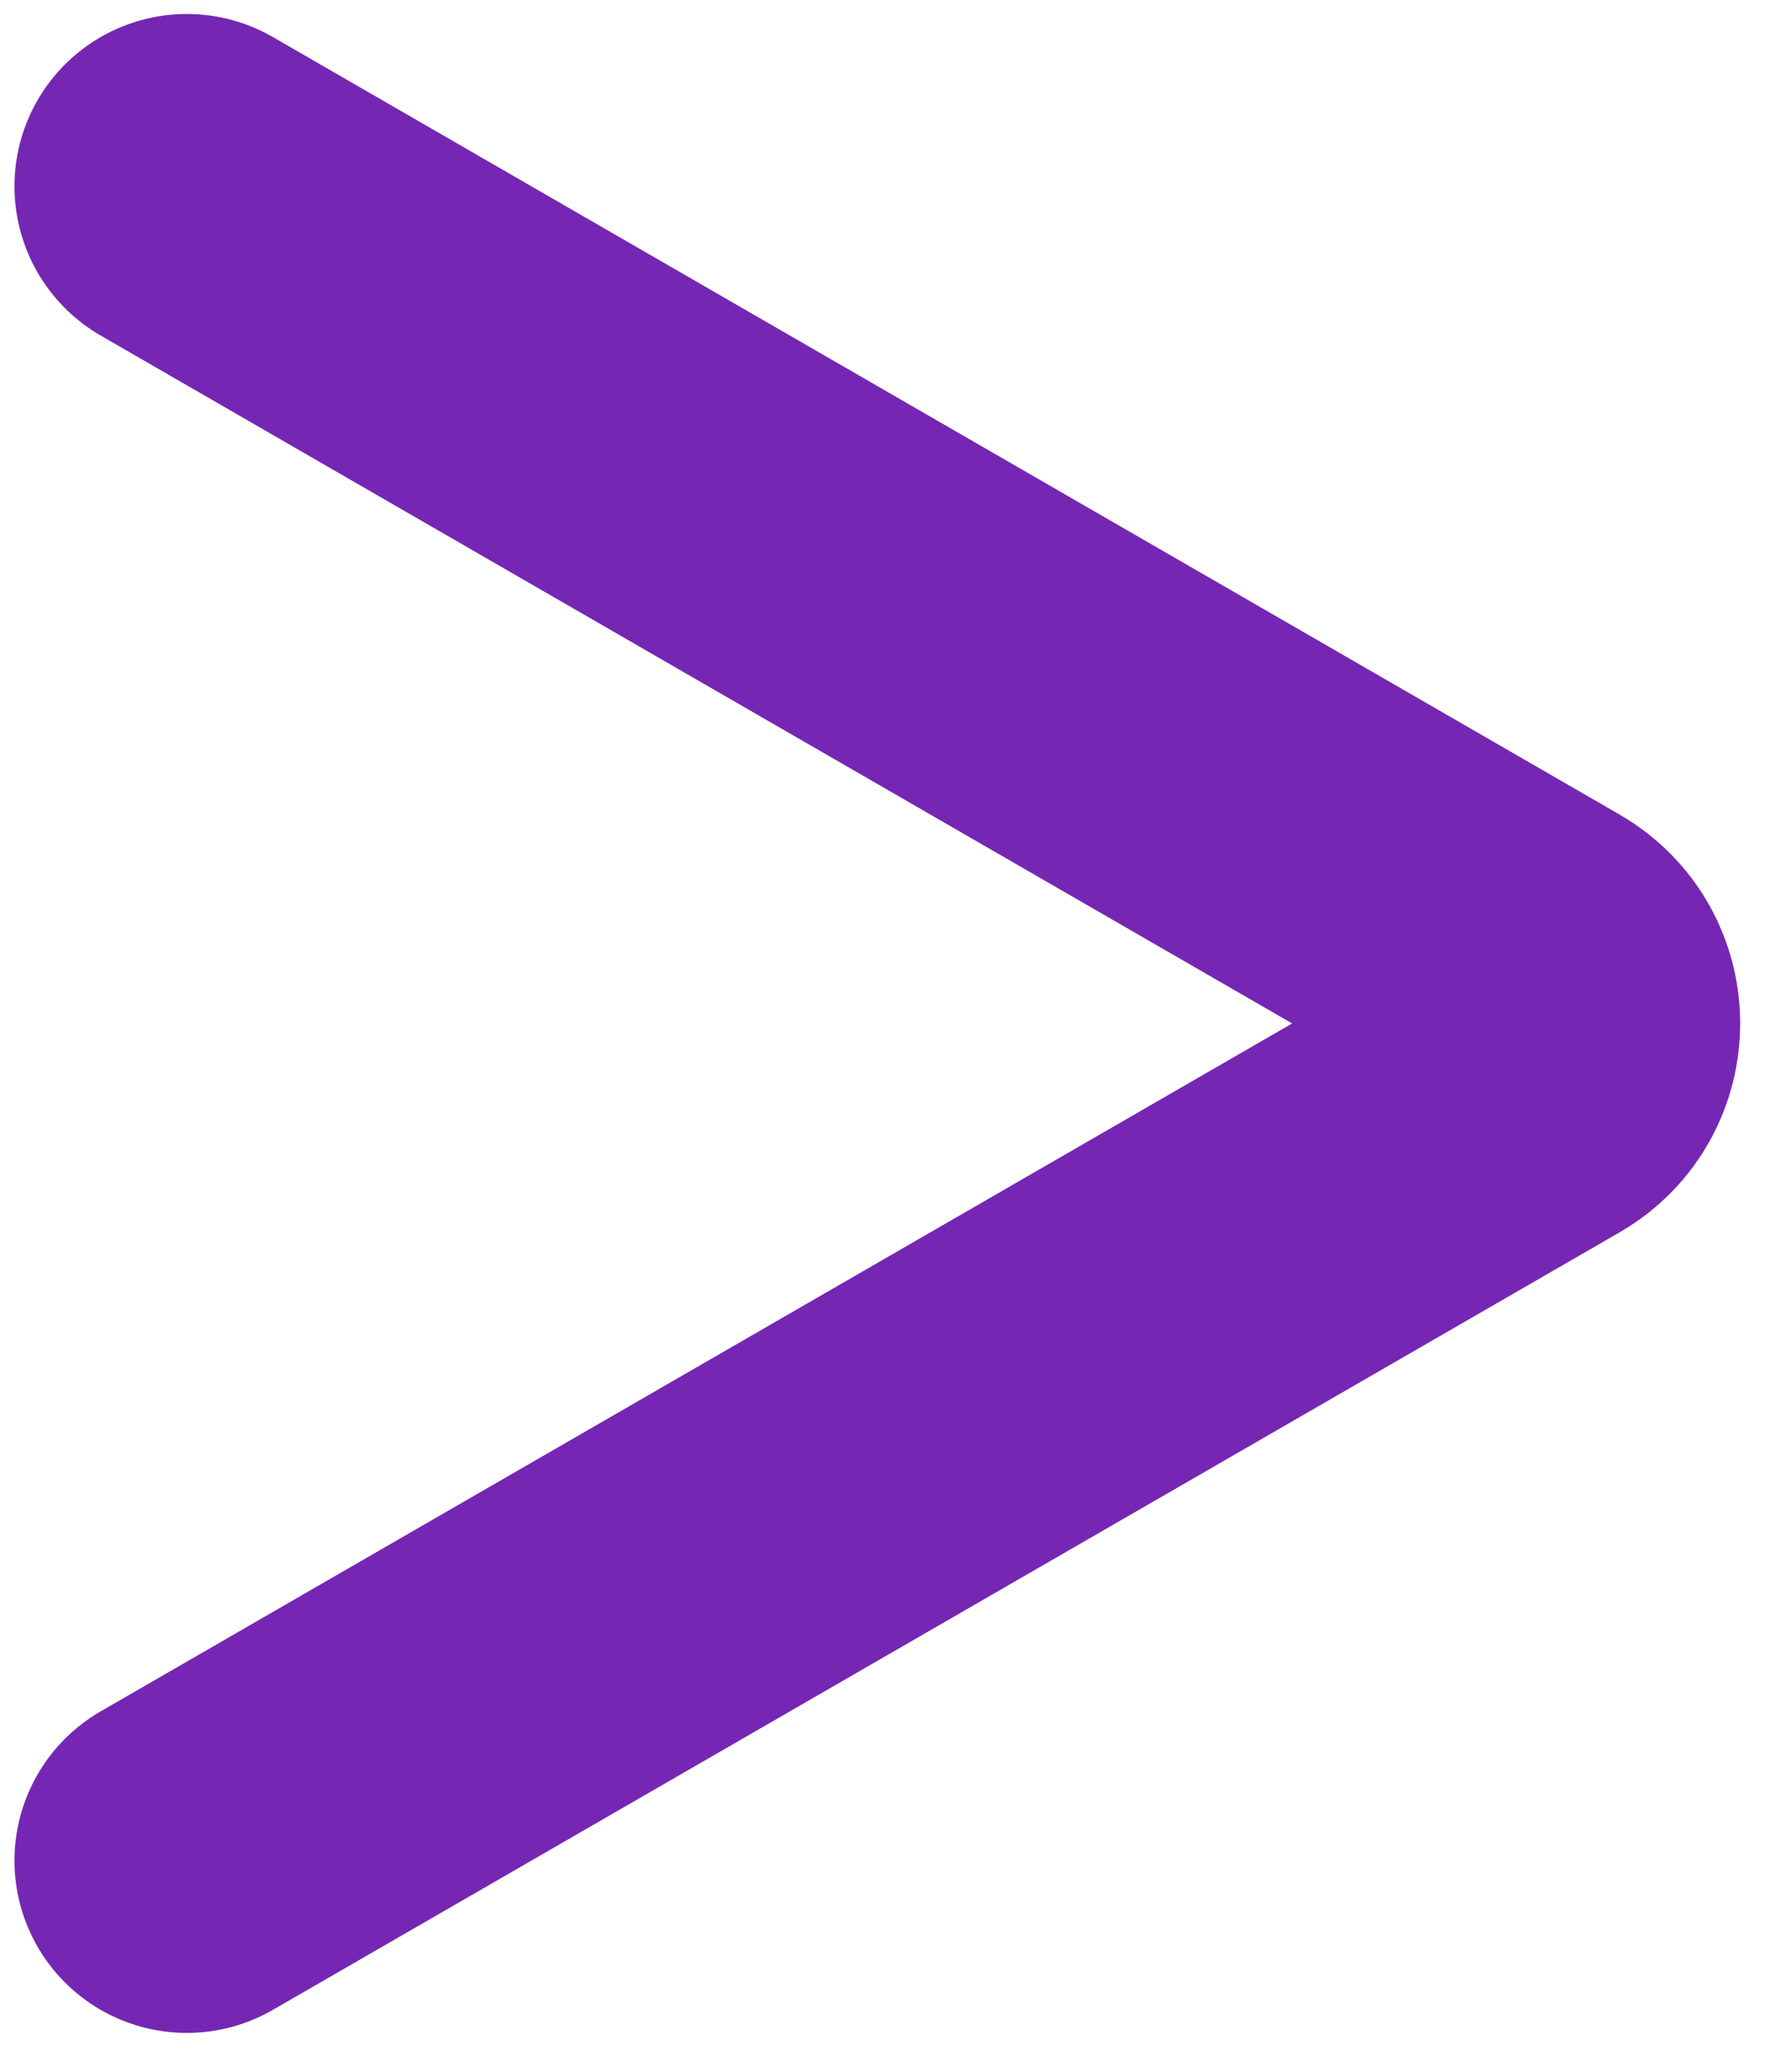<?xml version="1.0" encoding="UTF-8"?> <svg xmlns="http://www.w3.org/2000/svg" width="26" height="30" viewBox="0 0 26 30" fill="none"> <path d="M2.71 2.703L22.248 13.983C22.915 14.368 22.915 15.33 22.248 15.715L2.71 26.995" stroke="#7527B3" stroke-width="5" stroke-linecap="round"></path> </svg> 